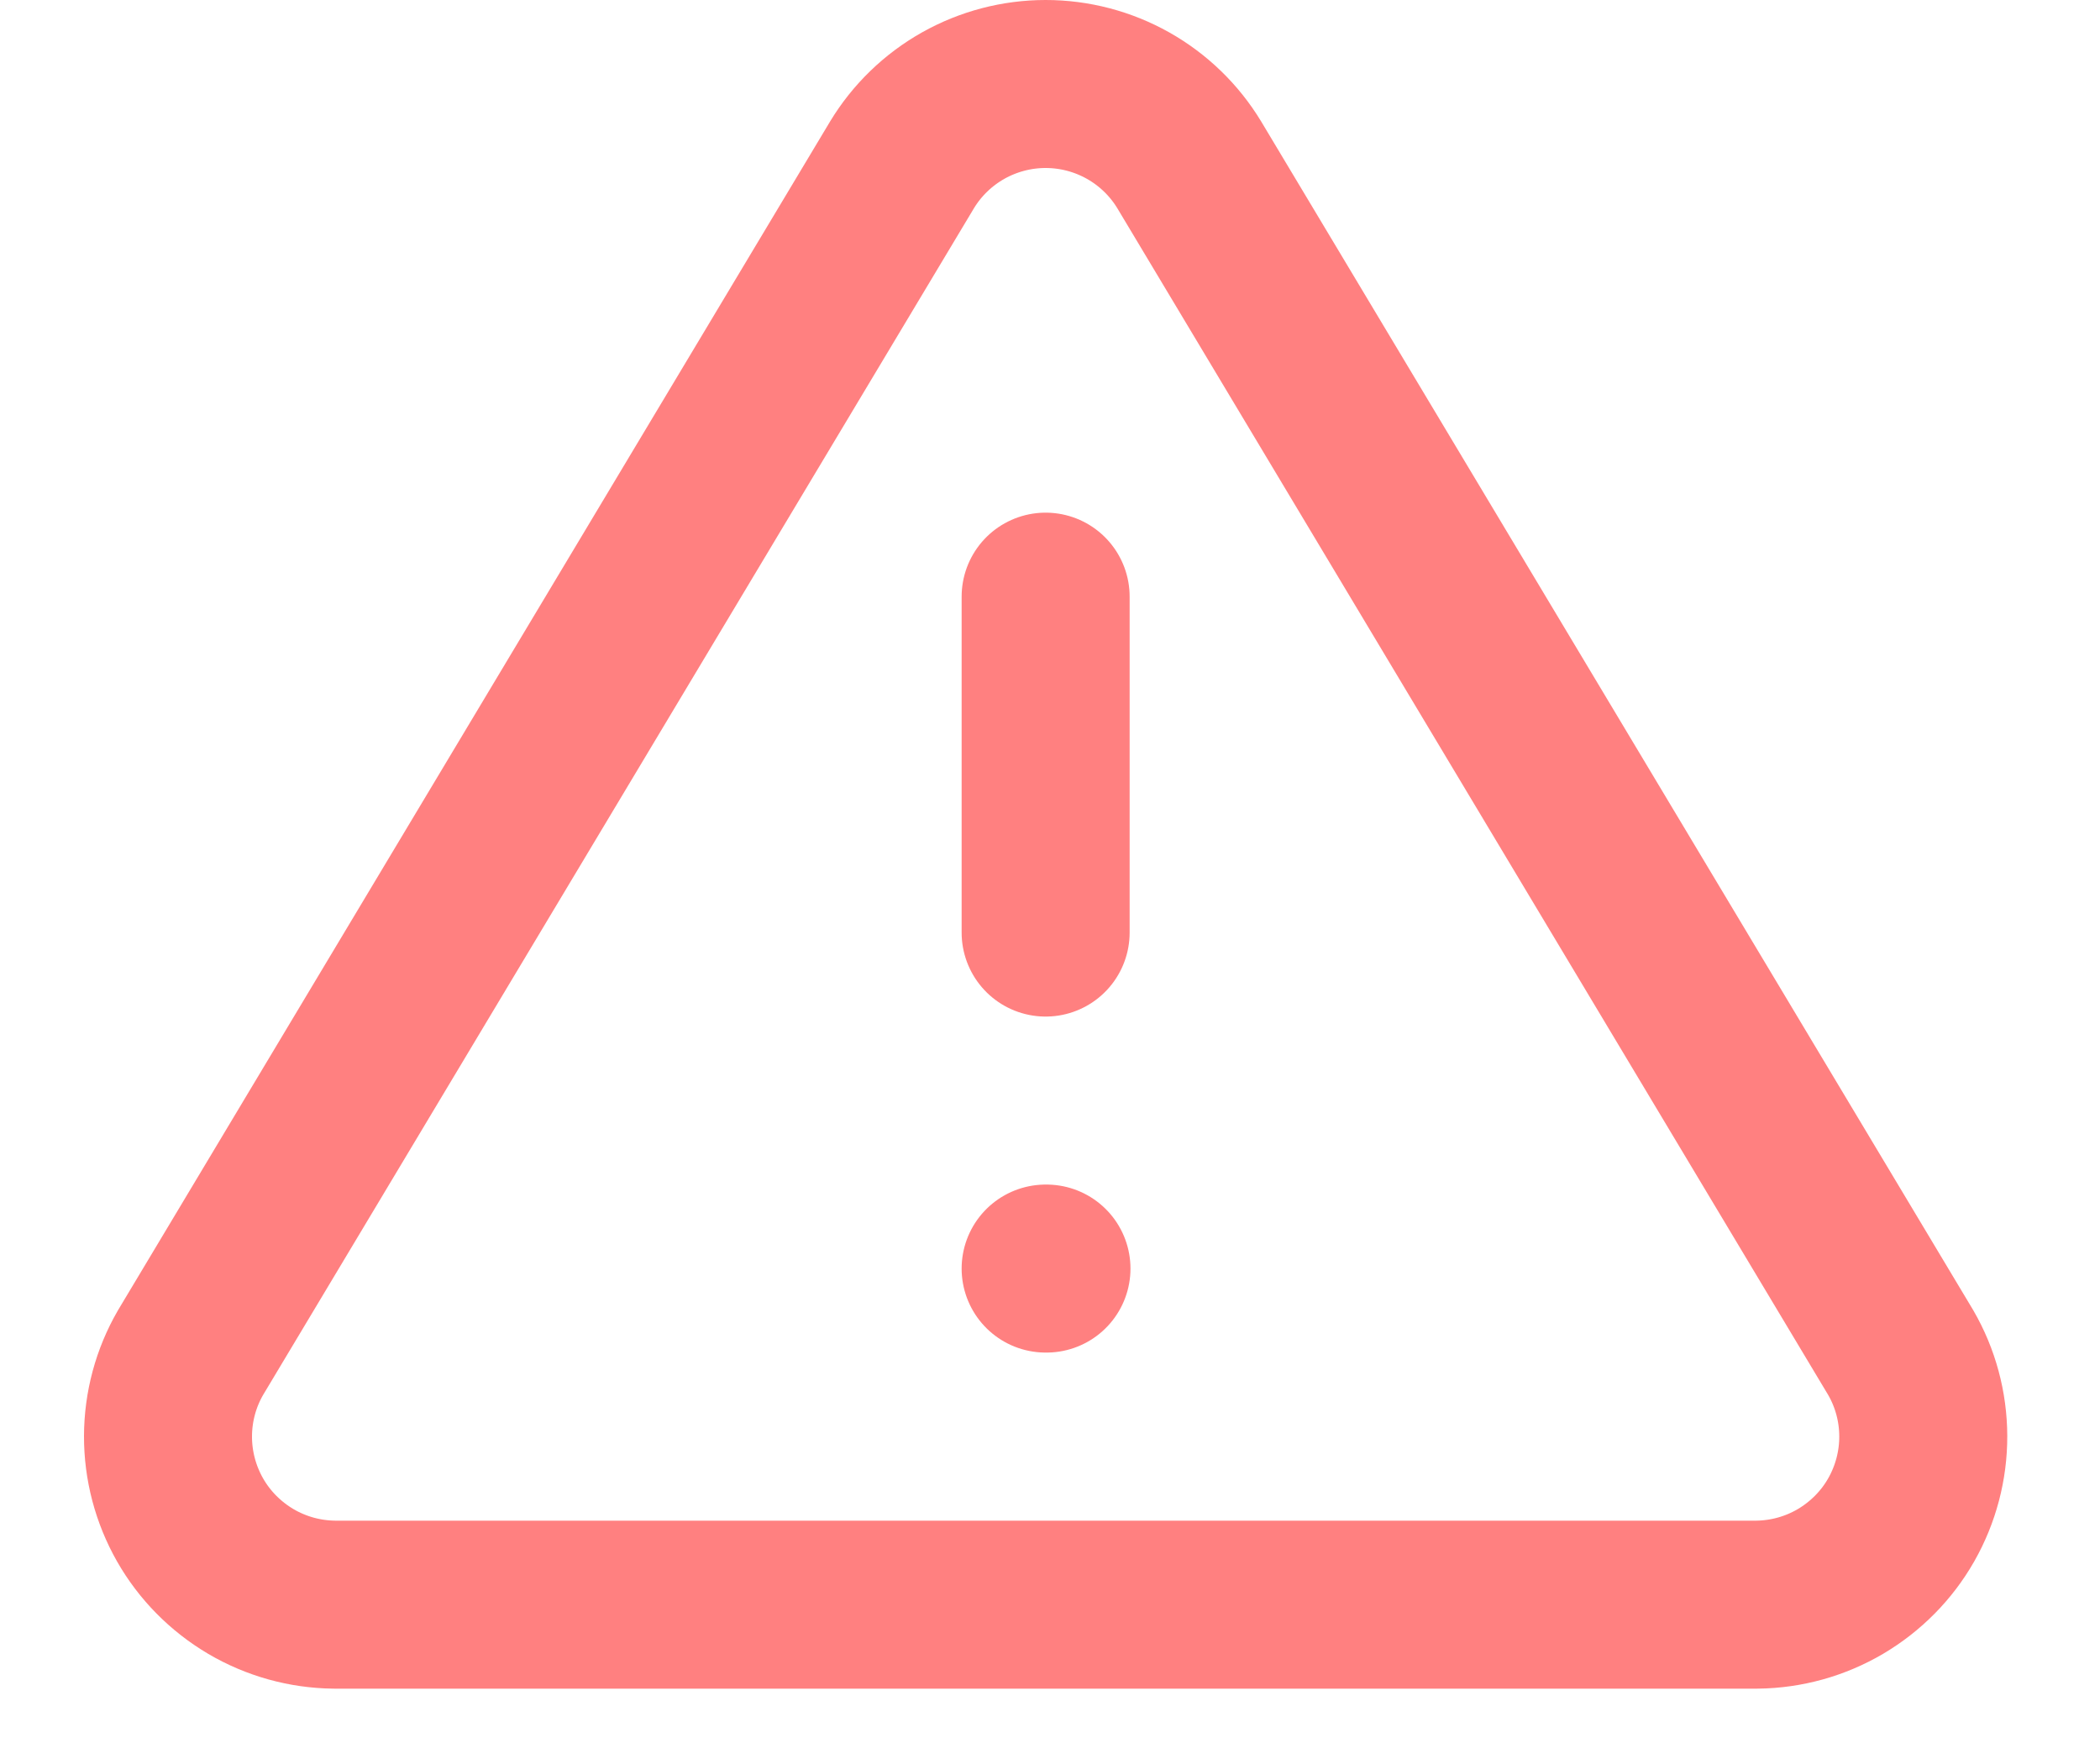 <svg width="25" height="21" viewBox="0 0 25 21" fill="none" xmlns="http://www.w3.org/2000/svg">
<path d="M10.738 1.963L2.268 16.103C2.093 16.405 2.001 16.748 2 17.097C1.999 17.447 2.09 17.79 2.262 18.093C2.435 18.397 2.685 18.649 2.986 18.827C3.287 19.004 3.629 19.099 3.978 19.103H20.918C21.267 19.099 21.609 19.004 21.91 18.827C22.211 18.649 22.461 18.397 22.634 18.093C22.806 17.79 22.897 17.447 22.896 17.097C22.895 16.748 22.803 16.405 22.628 16.103L14.158 1.963C13.98 1.669 13.729 1.426 13.429 1.257C13.13 1.089 12.792 1 12.448 1C12.104 1 11.766 1.089 11.467 1.257C11.167 1.426 10.916 1.669 10.738 1.963V1.963Z" stroke="#FF8080" stroke-width="2" stroke-linecap="round" stroke-linejoin="round"/>
<path d="M12.448 7.103V11.102" stroke="#FF8080" stroke-width="2" stroke-linecap="round" stroke-linejoin="round"/>
<path d="M12.448 15.102H12.458" stroke="#FF8080" stroke-width="2" stroke-linecap="round" stroke-linejoin="round"/>
</svg>

